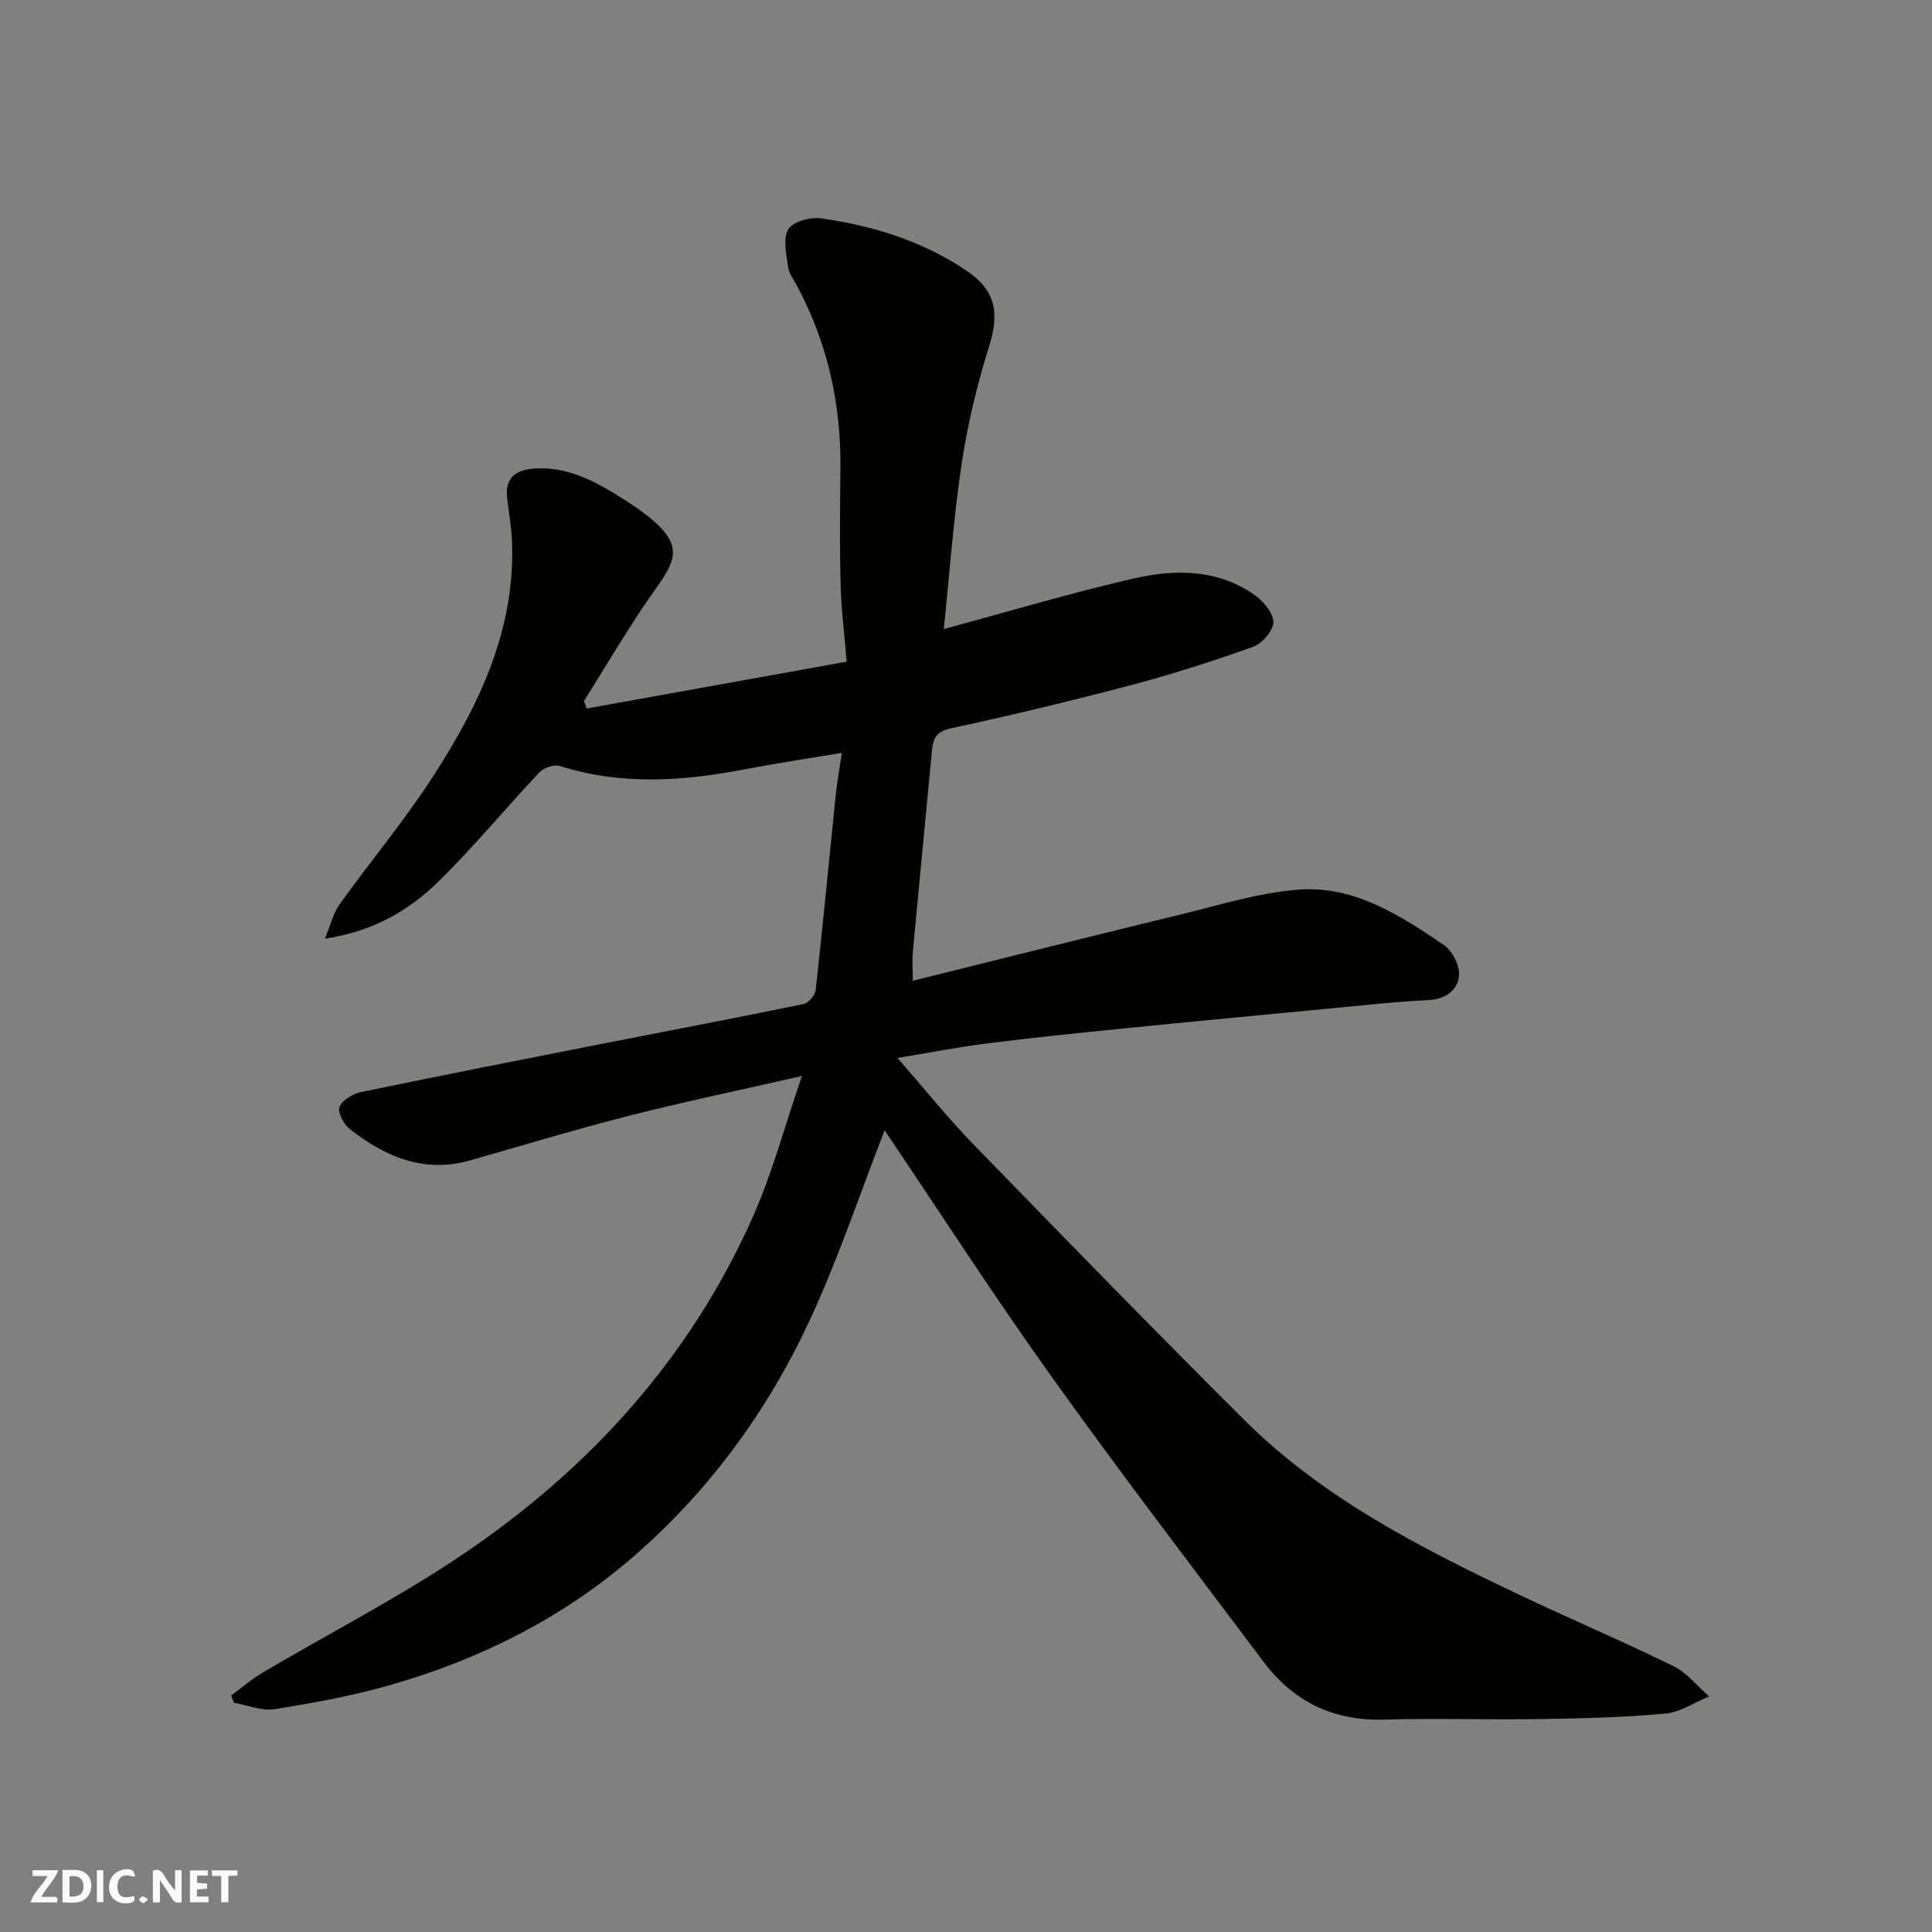 <svg enable-background="new 0 0 400 400" viewBox="0 0 400 400" xmlns="http://www.w3.org/2000/svg"><rect x="0" y="0" width="400" height="400" fill="#808080" stroke="none"/><g fill="#fafafb"><path d="m37.59 393.81c-.92.31-1.52.05-2-.78-.7-1.2-1.52-2.34-2.47-3.78v4.59c-.55.03-.95.05-1.41.07-.03-.37-.06-.64-.06-.91 0-1.91 0-3.81 0-5.7 1.13-.41 1.77-.03 2.29.91.62 1.11 1.38 2.14 2.31 3.19v-4.2h1.35v6.61z"/><path d="m12.94 393.88v-6.75c1.9.19 3.93-.54 5.37 1.29.8 1.01.78 2.88.03 3.97-1.37 1.97-3.4 1.51-5.4 1.49m1.45-1.22c2.04.12 2.92-.58 2.89-2.21-.03-1.51-.98-2.19-2.89-2z"/><path d="m11.81 393.87h-5.49c.68-2.18 2.47-3.48 3.51-5.45h-3.08v-1.21h5.29c-.71 2.13-2.44 3.48-3.47 5.51.86 0 1.63.04 2.39-.01.79-.05 1.14.21.85 1.16"/><path d="m39.33 393.86v-6.61h3.7v1.07h-2.22v1.52c.68.04 1.34.09 2.07.13v1.07c-.72.05-1.38.09-2.1.14v1.48h2.4v1.19h-3.85z"/><path d="m27.71 388.56c-1.15-.3-2.46-.61-3.1.64-.37.73-.41 1.93-.06 2.67.63 1.35 1.99.93 3.17.68.35.94-.01 1.32-.93 1.46-1.62.25-3.05-.27-3.76-1.48-.73-1.24-.6-3.03.31-4.17.88-1.11 2.71-1.7 4-1.16.32.13.44.74.65 1.12-.1.08-.19.16-.28.24"/><path d="m49.15 387.24v1.07c-.59.02-1.17.05-1.87.08v5.44h-1.48v-5.44h-1.85c-.05-.4-.08-.73-.13-1.15z"/><path d="m20.06 387.21h1.33v6.62h-1.33z"/><path d="m30.68 393.25c-.49.38-.8.79-1.05.76-.32-.05-.6-.45-.9-.7.26-.24.51-.64.8-.67.29-.04.62.3 1.15.61"/></g><path d="m183.15 234.02c-5.27 13.51-9.74 26.99-15.71 39.76-8.71 18.62-20.8 35.08-36.42 48.6-14.65 12.68-31.71 21.19-50.27 26.5-7.79 2.23-15.83 3.7-23.84 4.98-2.69.43-5.64-.83-8.47-1.32-.2-.5-.39-1-.59-1.5 2.18-1.6 4.24-3.39 6.56-4.76 13.76-8.13 28.06-15.46 41.28-24.38 26.34-17.75 47.16-40.69 60.18-69.96 4-8.98 6.54-18.62 10.17-29.17-12.83 2.93-24.33 5.32-35.71 8.21-11.03 2.81-21.94 6.11-32.89 9.24-9.65 2.76-17.71-.72-25.07-6.5-1.23-.97-2.52-3.49-2.07-4.58.59-1.42 2.78-2.68 4.48-3.04 16.75-3.48 33.54-6.78 50.32-10.08 13.75-2.71 27.53-5.31 41.26-8.14 1.03-.21 2.4-1.82 2.52-2.9 1.49-13.38 2.75-26.78 4.13-40.17.28-2.72.77-5.43 1.28-8.94-7.05 1.18-13.41 2.12-19.73 3.34-12.93 2.5-25.79 3.47-38.64-.62-1.18-.38-3.32.35-4.23 1.31-7.03 7.45-13.56 15.39-20.86 22.56-6.07 5.97-13.36 10.31-23.56 11.89 1.23-2.97 1.73-5.28 2.99-7.04 6.47-9.03 13.63-17.6 19.64-26.93 9.57-14.87 17.04-30.65 16.06-49.07-.15-2.77-.67-5.53-.97-8.3-.47-4.34 2.1-5.81 5.86-6.02 6.56-.37 12.11 2.53 17.39 5.82 16.43 10.26 11.49 12.99 4.82 22.99-4.22 6.33-8.11 12.88-12.15 19.34.19.52.38 1.03.56 1.55 17.69-3.19 35.39-6.37 53.83-9.7-.46-5.54-1.13-10.75-1.26-15.97-.21-7.99-.12-16-.04-24 .14-13.35-2.64-25.98-8.96-37.79-.69-1.3-1.7-2.59-1.88-3.97-.34-2.62-1.1-5.85.05-7.79.95-1.59 4.55-2.57 6.76-2.26 10.72 1.51 20.95 4.66 30.06 10.78 6.09 4.09 6.97 8.69 4.74 15.77-2.48 7.89-4.44 16.04-5.66 24.21-1.72 11.5-2.55 23.14-3.71 34.27 13.25-3.58 26.17-7.45 39.29-10.46 8.41-1.93 17.1-2.01 24.72 3.16 1.93 1.31 4.1 3.73 4.23 5.76.11 1.69-2.28 4.52-4.15 5.19-8.39 3.02-16.92 5.73-25.54 8.01-12.27 3.25-24.62 6.2-37.02 8.88-2.99.64-3.73 1.99-3.97 4.51-1.31 13.9-2.67 27.79-3.96 41.69-.17 1.8-.02 3.64-.02 6.08 18.65-4.63 36.87-9.21 55.12-13.64 8.22-1.99 16.45-4.6 24.8-5.23 11.44-.87 20.97 5.31 30.05 11.48 1.77 1.2 3.35 4.36 3.12 6.4-.32 2.94-2.74 4.81-6.36 4.99-7.37.37-14.72 1.21-22.07 1.9-13.57 1.29-27.14 2.57-40.71 3.94-9.47.95-18.94 1.91-28.38 3.1-6.06.76-12.07 1.94-18.74 3.04 5.59 6.39 10.43 12.44 15.8 17.96 18.54 19.09 37.11 38.16 55.97 56.95 16.14 16.08 36.16 26.33 56.45 35.98 10.75 5.12 21.72 9.77 32.41 15.01 2.82 1.38 4.97 4.16 7.42 6.29-3.03 1.24-5.98 3.28-9.1 3.56-8.56.78-17.18.99-25.79 1.12-10.83.17-21.67-.2-32.49.11-10.51.3-18.73-3.77-24.92-12.02-14.72-19.61-29.63-39.09-43.88-59.03-11.9-16.63-23.02-33.89-34.53-50.95z" fill="#010100"/></svg>